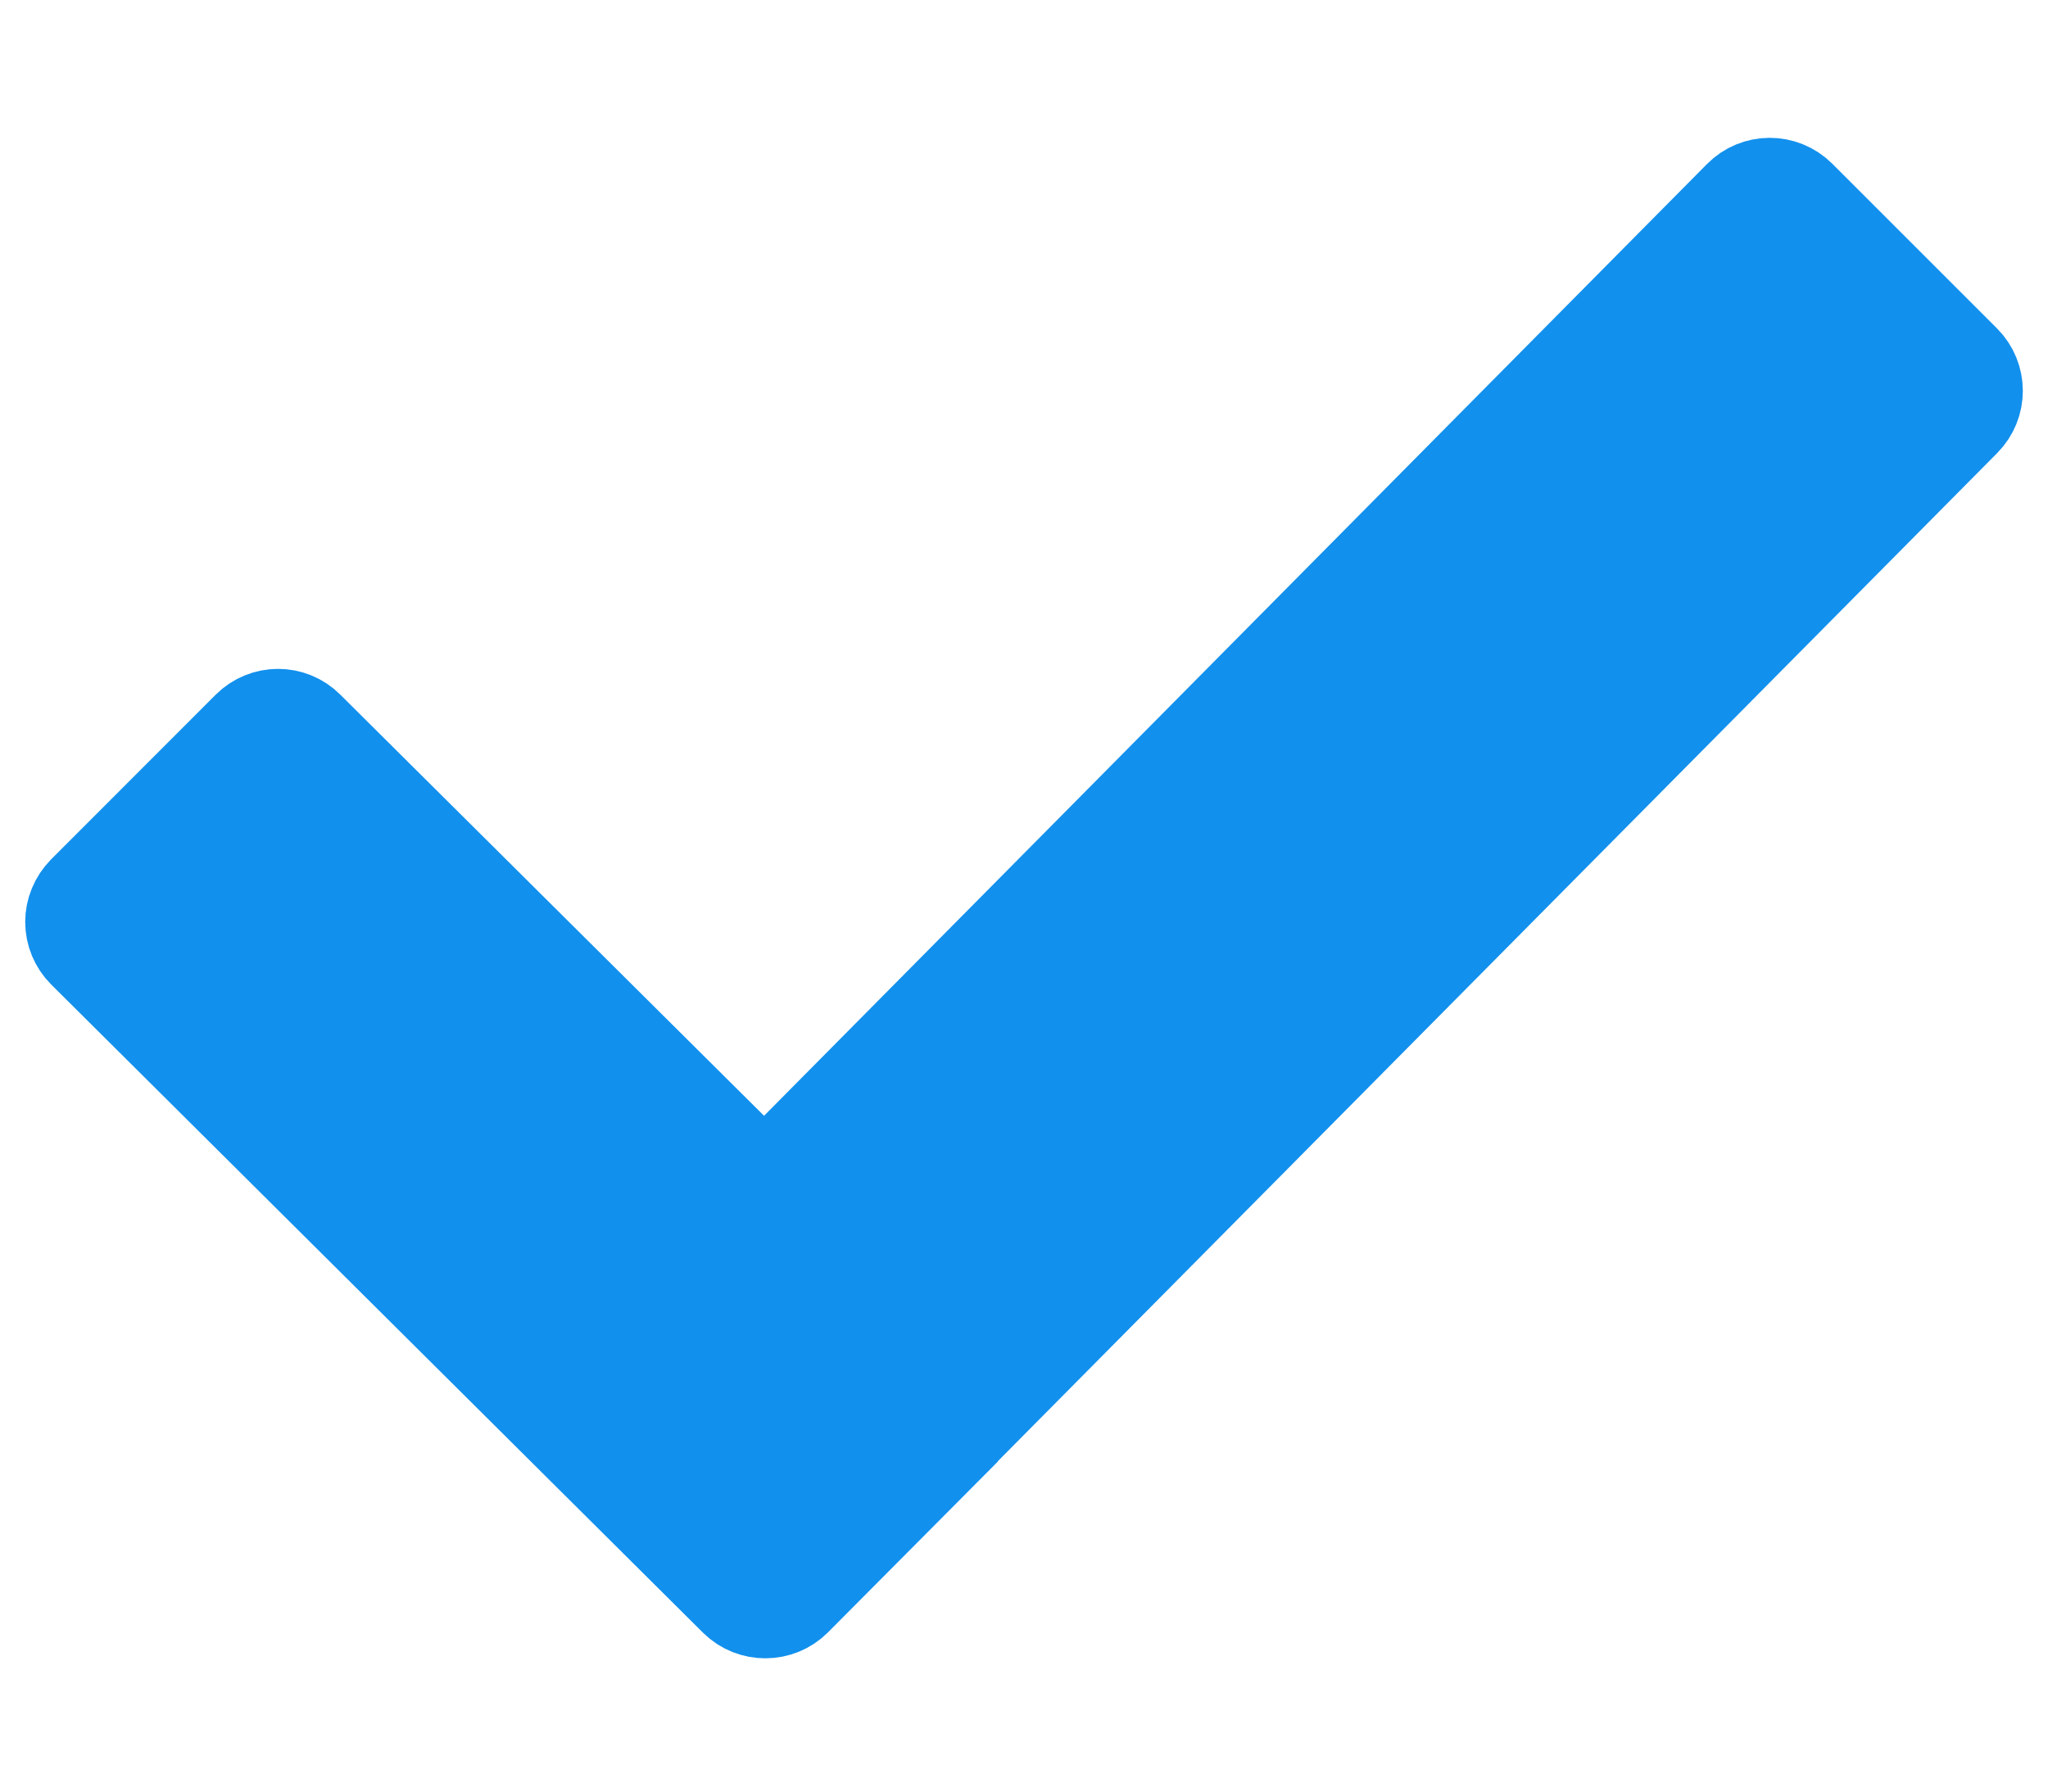 <svg width="16" height="14" viewBox="0 0 16 14" fill="none" xmlns="http://www.w3.org/2000/svg">
<path d="M5.757 12.493L0.664 7.427C0.635 7.398 0.612 7.363 0.596 7.325C0.58 7.287 0.572 7.246 0.572 7.204C0.572 7.163 0.58 7.122 0.596 7.084C0.612 7.045 0.635 7.011 0.664 6.981L1.95 5.694C2.073 5.571 2.272 5.571 2.394 5.694L5.747 9.027C5.87 9.15 6.07 9.149 6.193 9.026L13.602 1.546C13.725 1.421 13.925 1.421 14.049 1.544L15.336 2.831C15.459 2.954 15.459 3.153 15.337 3.276L7.266 11.42L7.267 11.421L6.203 12.491C6.08 12.614 5.88 12.614 5.757 12.493Z" fill="#1290ED" stroke="#1290ED" stroke-width="0.75" stroke-miterlimit="10"/>
</svg>
